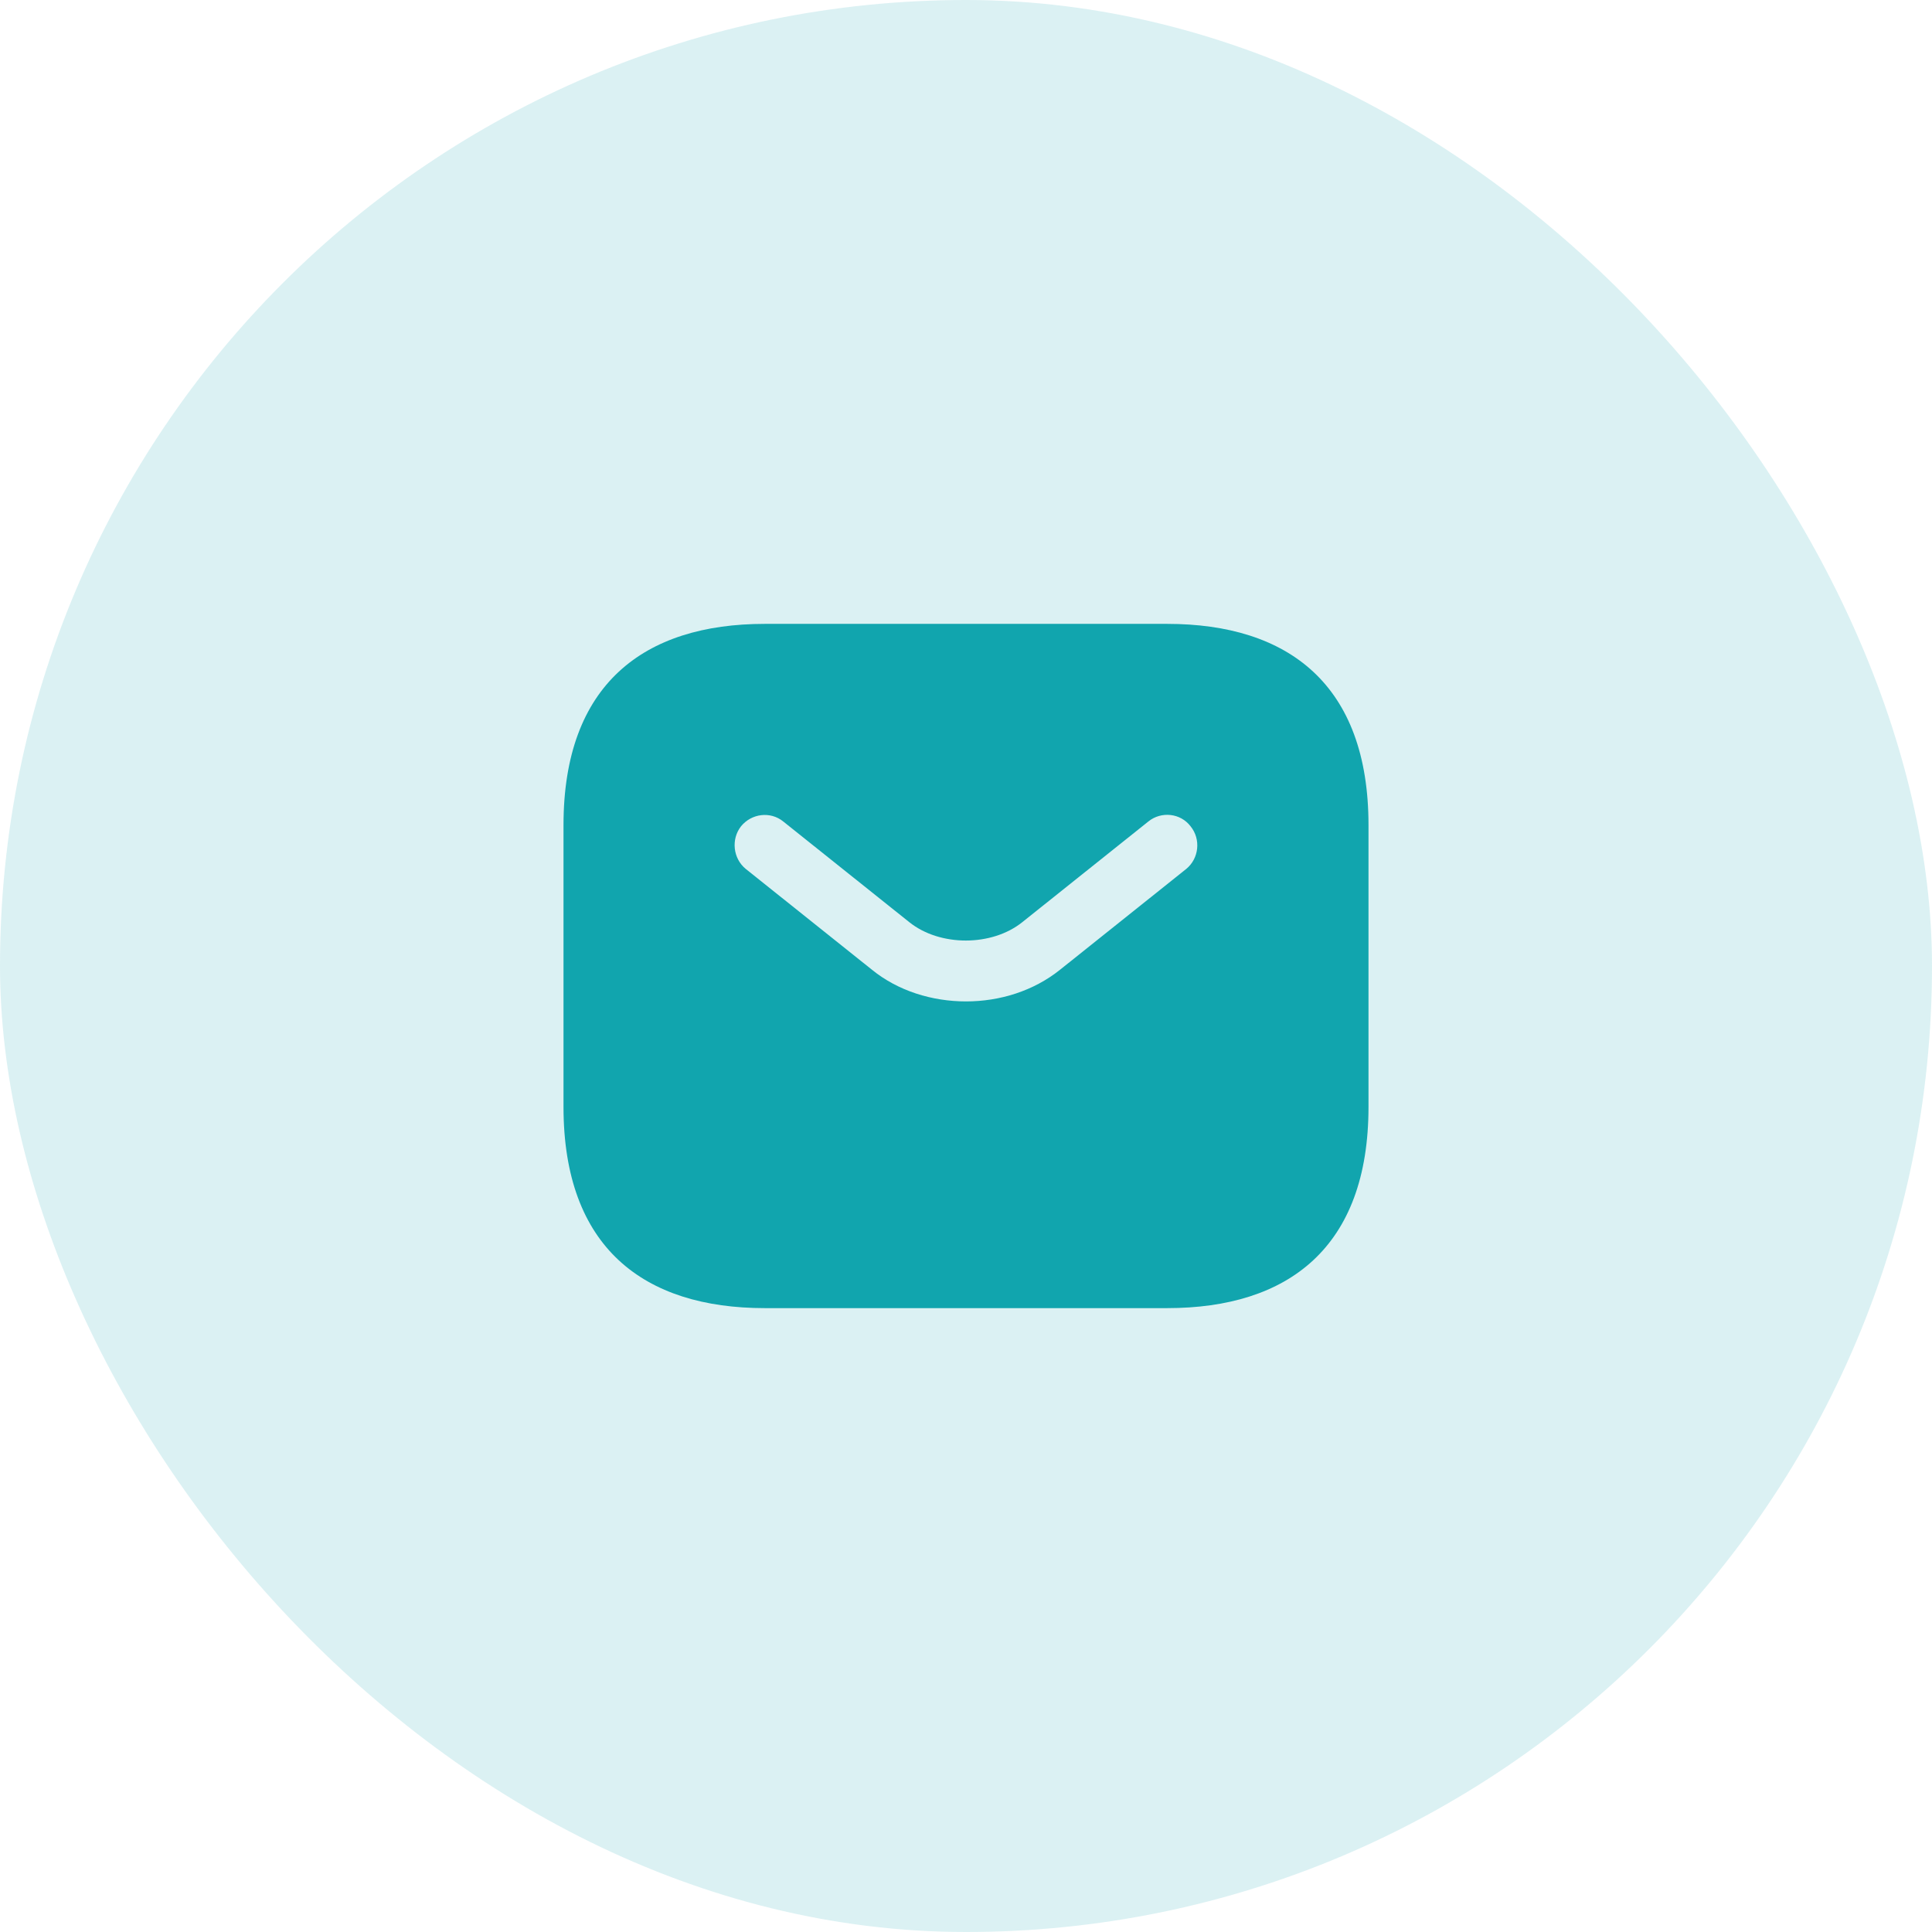 <svg width="24" height="24" viewBox="0 0 24 24" fill="none" xmlns="http://www.w3.org/2000/svg">
<rect width="24" height="24" rx="12" fill="#11A5AE" fill-opacity="0.15"/>
<path d="M14.5 7.75H9.5C8 7.75 7 8.5 7 10.25V13.75C7 15.5 8 16.25 9.5 16.25H14.5C16 16.25 17 15.5 17 13.75V10.25C17 8.5 16 7.75 14.5 7.75ZM14.735 10.795L13.17 12.045C12.84 12.31 12.42 12.44 12 12.44C11.58 12.44 11.155 12.31 10.83 12.045L9.265 10.795C9.105 10.665 9.08 10.425 9.205 10.265C9.335 10.105 9.57 10.075 9.73 10.205L11.295 11.455C11.675 11.76 12.32 11.76 12.7 11.455L14.265 10.205C14.425 10.075 14.665 10.1 14.79 10.265C14.92 10.425 14.895 10.665 14.735 10.795Z" fill="#11A5AE"/>
</svg>
